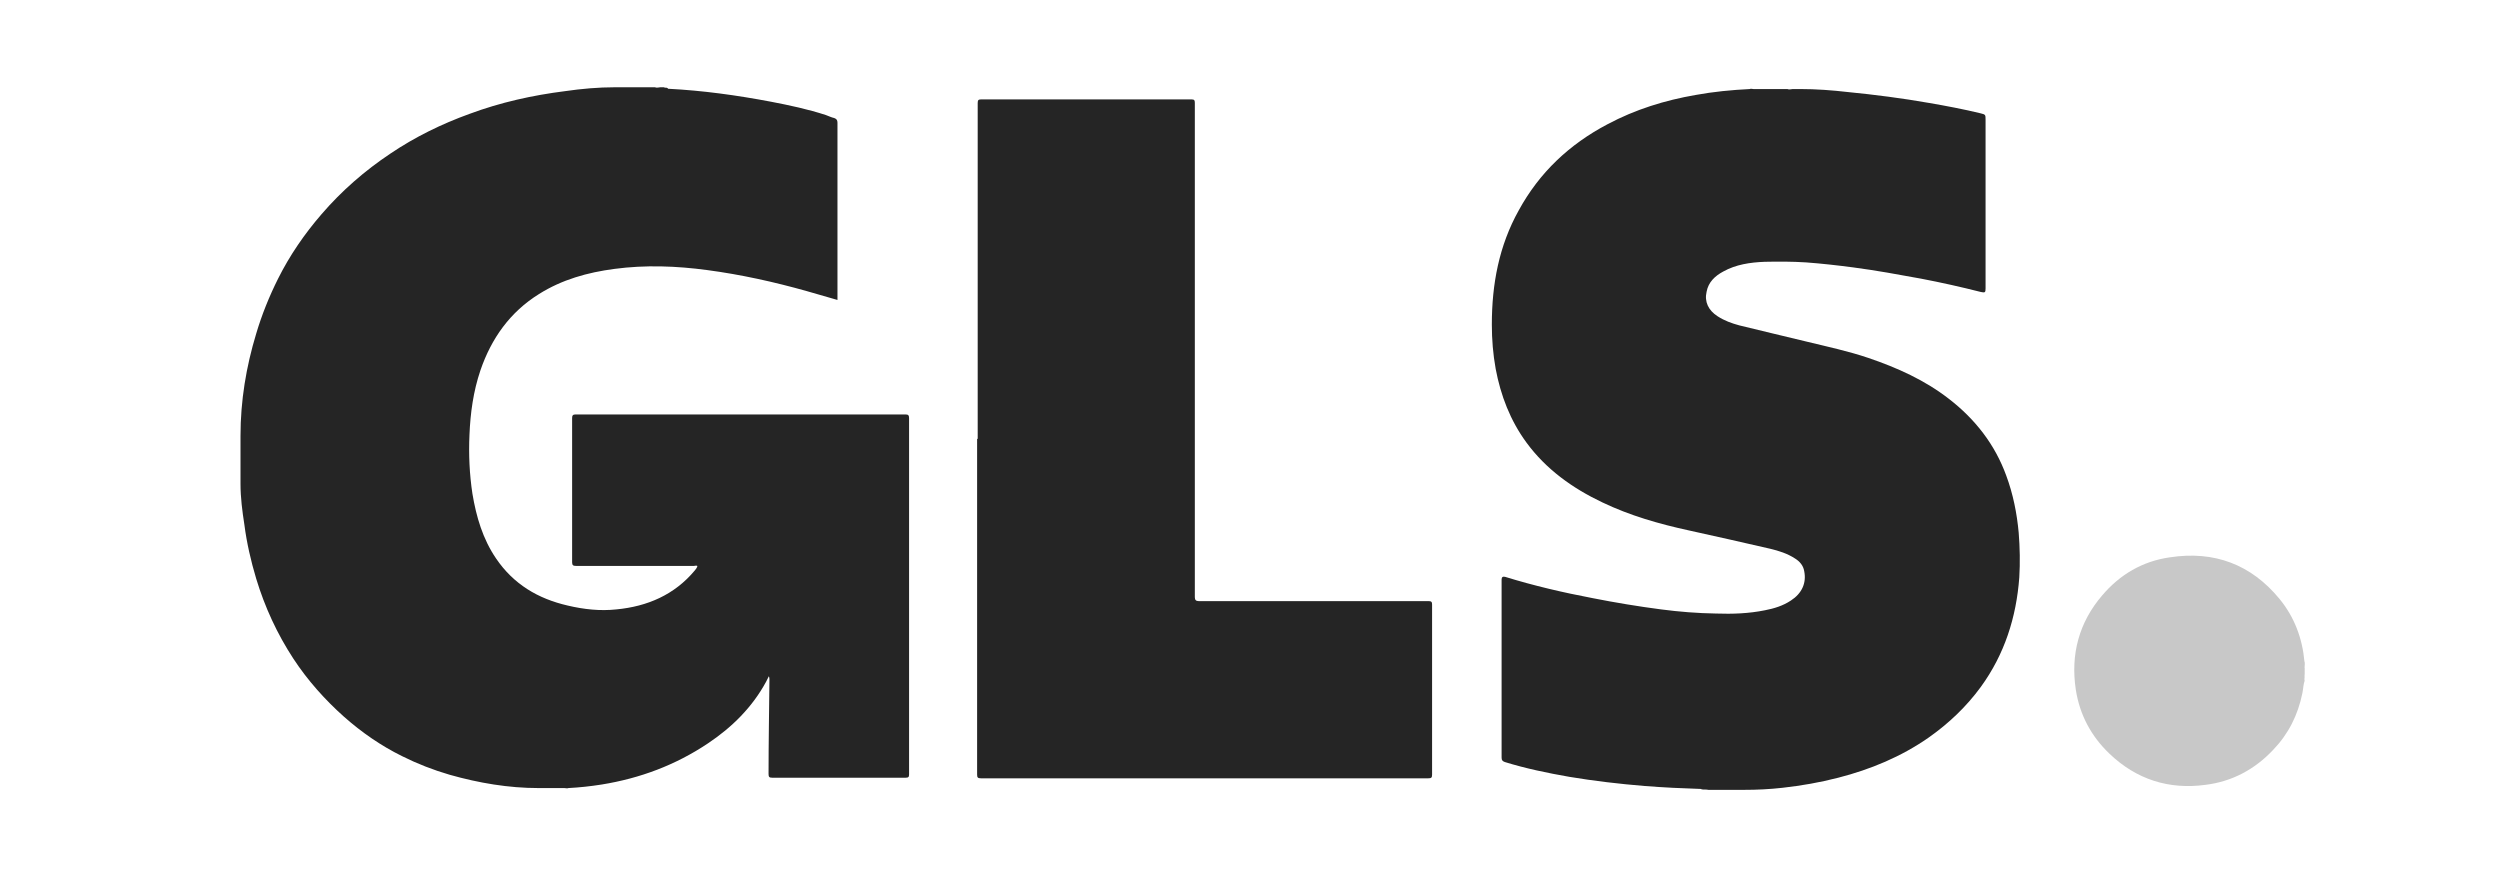 <?xml version="1.0" encoding="UTF-8"?>
<svg id="Ebene_1" xmlns="http://www.w3.org/2000/svg" version="1.1" viewBox="0 0 845.1 296.4">
  <!-- Generator: Adobe Illustrator 29.6.1, SVG Export Plug-In . SVG Version: 2.1.1 Build 9)  -->
  <defs>
    <style>
      .st0 {
        fill: #d4d4d4;
      }

      .st1 {
        fill: #e7e7e7;
      }

      .st2 {
        fill: #e1e1e1;
      }

      .st3 {
        fill: #252525;
      }

      .st4 {
        fill: #c8c8c8;
      }
    </style>
  </defs>
  <path class="st0" d="M778.9,228v-2.4c0,0,0,0,.2,0v2.4c0,0,0,0-.2,0Z"/>
  <path class="st1" d="M779.1,225.5h-.2v-1.8h.2v1.8Z"/>
  <path class="st2" d="M778.9,228h.2v1.4c-.3-.4,0-.9-.2-1.4Z"/>
  <path class="st3" d="M225.8,30c11.8.6,23.3,2.2,34.9,4.4,6.2,1.2,12.4,2.5,18.5,4.5.9.3,1.8.8,2.8,1,.8.3,1.1.7,1.1,1.6v59.9c-3.5-1-7-2-10.4-3-11-3.1-22.3-5.6-33.6-7.1-10.4-1.4-20.9-1.8-31.4-.4-9.1,1.2-17.7,3.6-25.5,8.5-9.8,6.1-16.1,15-19.8,25.8-2.4,7.1-3.4,14.4-3.7,21.8-.3,6.6,0,13.3,1,19.9,1.3,7.8,3.5,15.3,8,21.9,5.9,8.7,14.2,13.6,24.2,15.9,5.5,1.3,11,1.9,16.5,1.3,10.4-1,19.6-4.9,26.5-13.2.3-.3.6-.8.8-1.2,0,0,0-.2,0-.3-.3-.2-.8,0-1.1,0h-39.9c-.9,0-1.3-.2-1.3-1.2v-48.8c0-.9.3-1.2,1.2-1.2h111.5c.9,0,1.2.3,1.2,1.2v120.5c0,.8-.2,1.1-1.1,1.1h-45.2c-1,0-1.2-.3-1.2-1.3,0-10.6.2-21.2.3-31.8,0-.3,0-.8-.2-1.2-.3.6-.6,1.2-.9,1.8-4.7,8.7-11.6,15.5-19.7,20.9-10.9,7.3-22.9,11.8-35.9,13.9-3.8.6-7.5,1-11.3,1.2-.4.2-.8,0-1.3,0h-8.7c-10.2,0-20.2-1.7-30.1-4.5-5.5-1.6-10.9-3.7-16.1-6.3-7.1-3.5-13.6-8-19.6-13.3-6.5-5.8-12.3-12.3-17.1-19.6-5.5-8.4-9.7-17.5-12.6-27.1-1.8-6-3.2-12.1-4-18.3-.7-4.5-1.3-9.1-1.3-13.7s0-2.7,0-4v-12.3c0-11.8,1.9-23.3,5.3-34.5,1.9-6.4,4.4-12.6,7.4-18.6,3.9-7.8,8.9-15.1,14.7-21.8,6.8-7.9,14.6-14.7,23.3-20.5,8.3-5.6,17.3-10,26.7-13.4,10.5-3.9,21.3-6.3,32.4-7.7,5.5-.8,11.2-1.3,16.7-1.3h13.6c.6.3,1.3,0,1.8,0h1.2c.5.3.9,0,1.3.3h0Z"/>
  <path class="st3" d="M575.1,266.7c-6.4-.2-12.8-.5-19.1-1-8.6-.7-17.1-1.7-25.5-3.1-7.4-1.3-14.7-2.8-21.8-5-.8-.3-1.1-.6-1.1-1.5v-60.2c0-.8.4-1.1,1.2-.9,9.7,3,19.6,5.3,29.6,7.2,7.6,1.5,15.4,2.8,23.1,3.8,6.1.8,12.3,1.3,18.6,1.4,5.5.2,11.1,0,16.5-1.1,3.1-.6,6.1-1.5,8.8-3.3,3.7-2.4,5.3-5.9,4.5-9.9-.3-1.9-1.5-3.3-3.1-4.3-2.6-1.7-5.5-2.6-8.4-3.3-9.2-2.1-18.3-4.2-27.5-6.2-10.1-2.2-19.9-5-29.3-9.5-10.1-4.8-19-11.2-25.6-20.2-5.5-7.5-8.7-15.9-10.4-24.9-.9-5-1.3-9.9-1.3-15,0-13.6,2.4-26.6,9.1-38.6,7-12.8,17.1-22.3,30-29.1,9.4-5,19.4-8.1,29.8-9.9,6-1.1,12.2-1.7,18.3-2,.4-.2.8,0,1.2,0h11.5c.6.3,1.3,0,1.8,0h2.5c5.4,0,10.8.4,16,1,9.2.9,18.5,2.1,27.6,3.7,5.8,1,11.6,2.1,17.4,3.5,1.7.4,1.7.5,1.7,2.2v57c0,1.4-.2,1.5-1.6,1.2-6.7-1.7-13.4-3.2-20.2-4.5-7.6-1.4-15.3-2.8-22.9-3.8-5.3-.7-10.6-1.3-16-1.7-4.6-.3-9.3-.3-14-.2-4.9.2-9.7.9-14,3.3-2.8,1.5-5,3.6-5.6,6.8-.8,3.4.6,6.3,3.7,8.3,2.3,1.5,4.8,2.4,7.4,3.1,7.6,1.9,15.1,3.6,22.8,5.5,7,1.7,14,3.2,20.8,5.5,9.7,3.3,19.1,7.5,27.3,13.9,8.8,6.8,15.5,15.4,19.3,25.9,2.3,6.2,3.6,12.7,4.2,19.3.4,5,.5,10.1.2,15.1-1,13.5-5,26-13,37-4.9,6.7-10.8,12.3-17.6,17.1-9.3,6.5-19.7,10.8-30.6,13.6-6.2,1.6-12.5,2.7-18.8,3.4-4.4.5-8.7.7-13,.7h-12.1c-.8-.2-1.6,0-2.4-.2h0Z"/>
  <path class="st4" d="M779.1,230c-.5,1.3-.5,2.9-.8,4.3-1.5,7.4-4.7,13.8-9.9,19.2-6.2,6.6-13.9,10.7-22.8,11.8-12.4,1.7-23.4-1.8-32.5-10.5-6.2-5.9-10.1-13.2-11.4-21.7-1.8-11.9,1.1-22.7,8.9-31.8,6-7.1,13.7-11.6,22.9-12.9,15-2.3,27.5,2.4,37.1,14.1,5,6.1,7.7,13.3,8.4,21.2.2.6,0,1.2,0,1.8v4.5h0Z"/>
  <path class="st3" d="M330.5,148.3V34.8c0-1,.3-1.2,1.2-1.2h71.1c.9,0,1.1.3,1.1,1.2v167.1c0,.9.4,1.3,1.3,1.3h77.7c1,0,1.2.3,1.2,1.2v57.5c0,1-.3,1.2-1.3,1.2h-151.2c-1.1,0-1.3-.3-1.3-1.3,0-37.8,0-75.6,0-113.4h0Z"/>
</svg>
